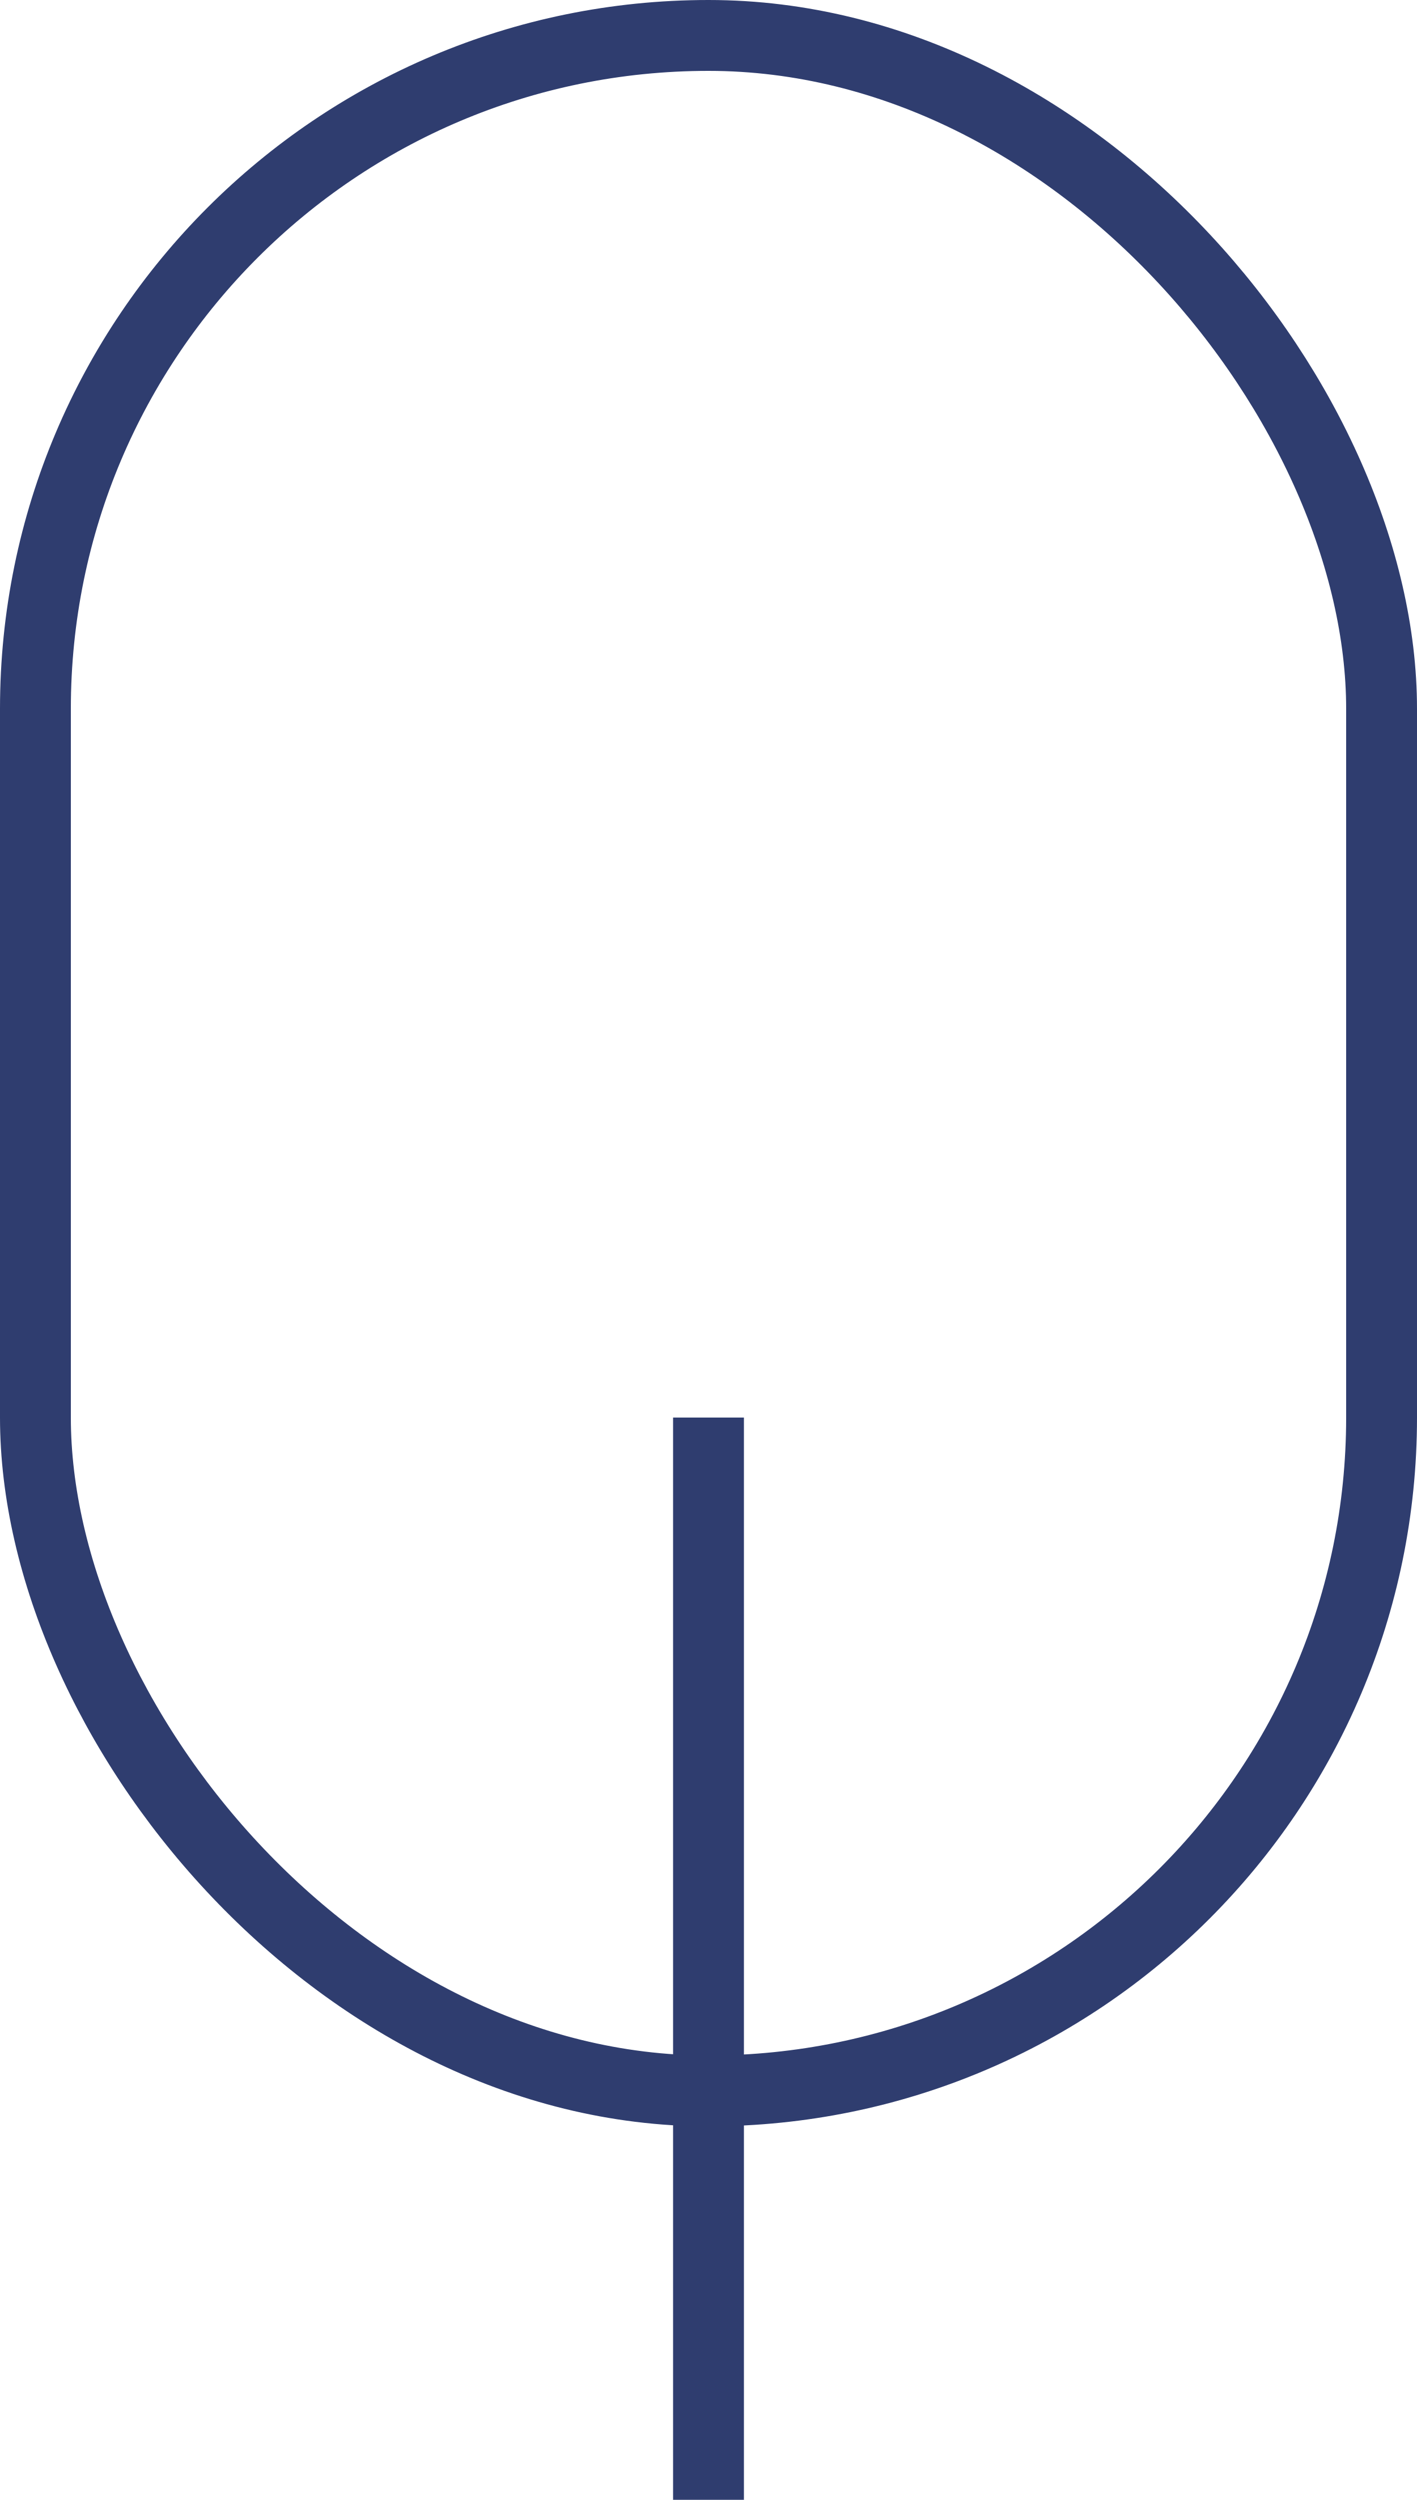 <svg xmlns="http://www.w3.org/2000/svg" width="40" height="70.539" viewBox="0 0 40 70.539">
  <g id="Group_118" data-name="Group 118" transform="translate(-286.5 -870.461)">
    <g id="Rectangle_14" data-name="Rectangle 14" transform="translate(286.5 870.461)" fill="none" stroke="#2f3d6f" stroke-width="2">
      <rect width="40" height="60" rx="20" stroke="none"/>
      <rect x="1" y="1" width="38" height="58" rx="19" fill="none"/>
    </g>
    <path id="Path_13" data-name="Path 13" d="M960,860v30.539" transform="translate(-653.5 50.461)" fill="none" stroke="#2f3d6f" stroke-width="2"/>
  </g>
</svg>

